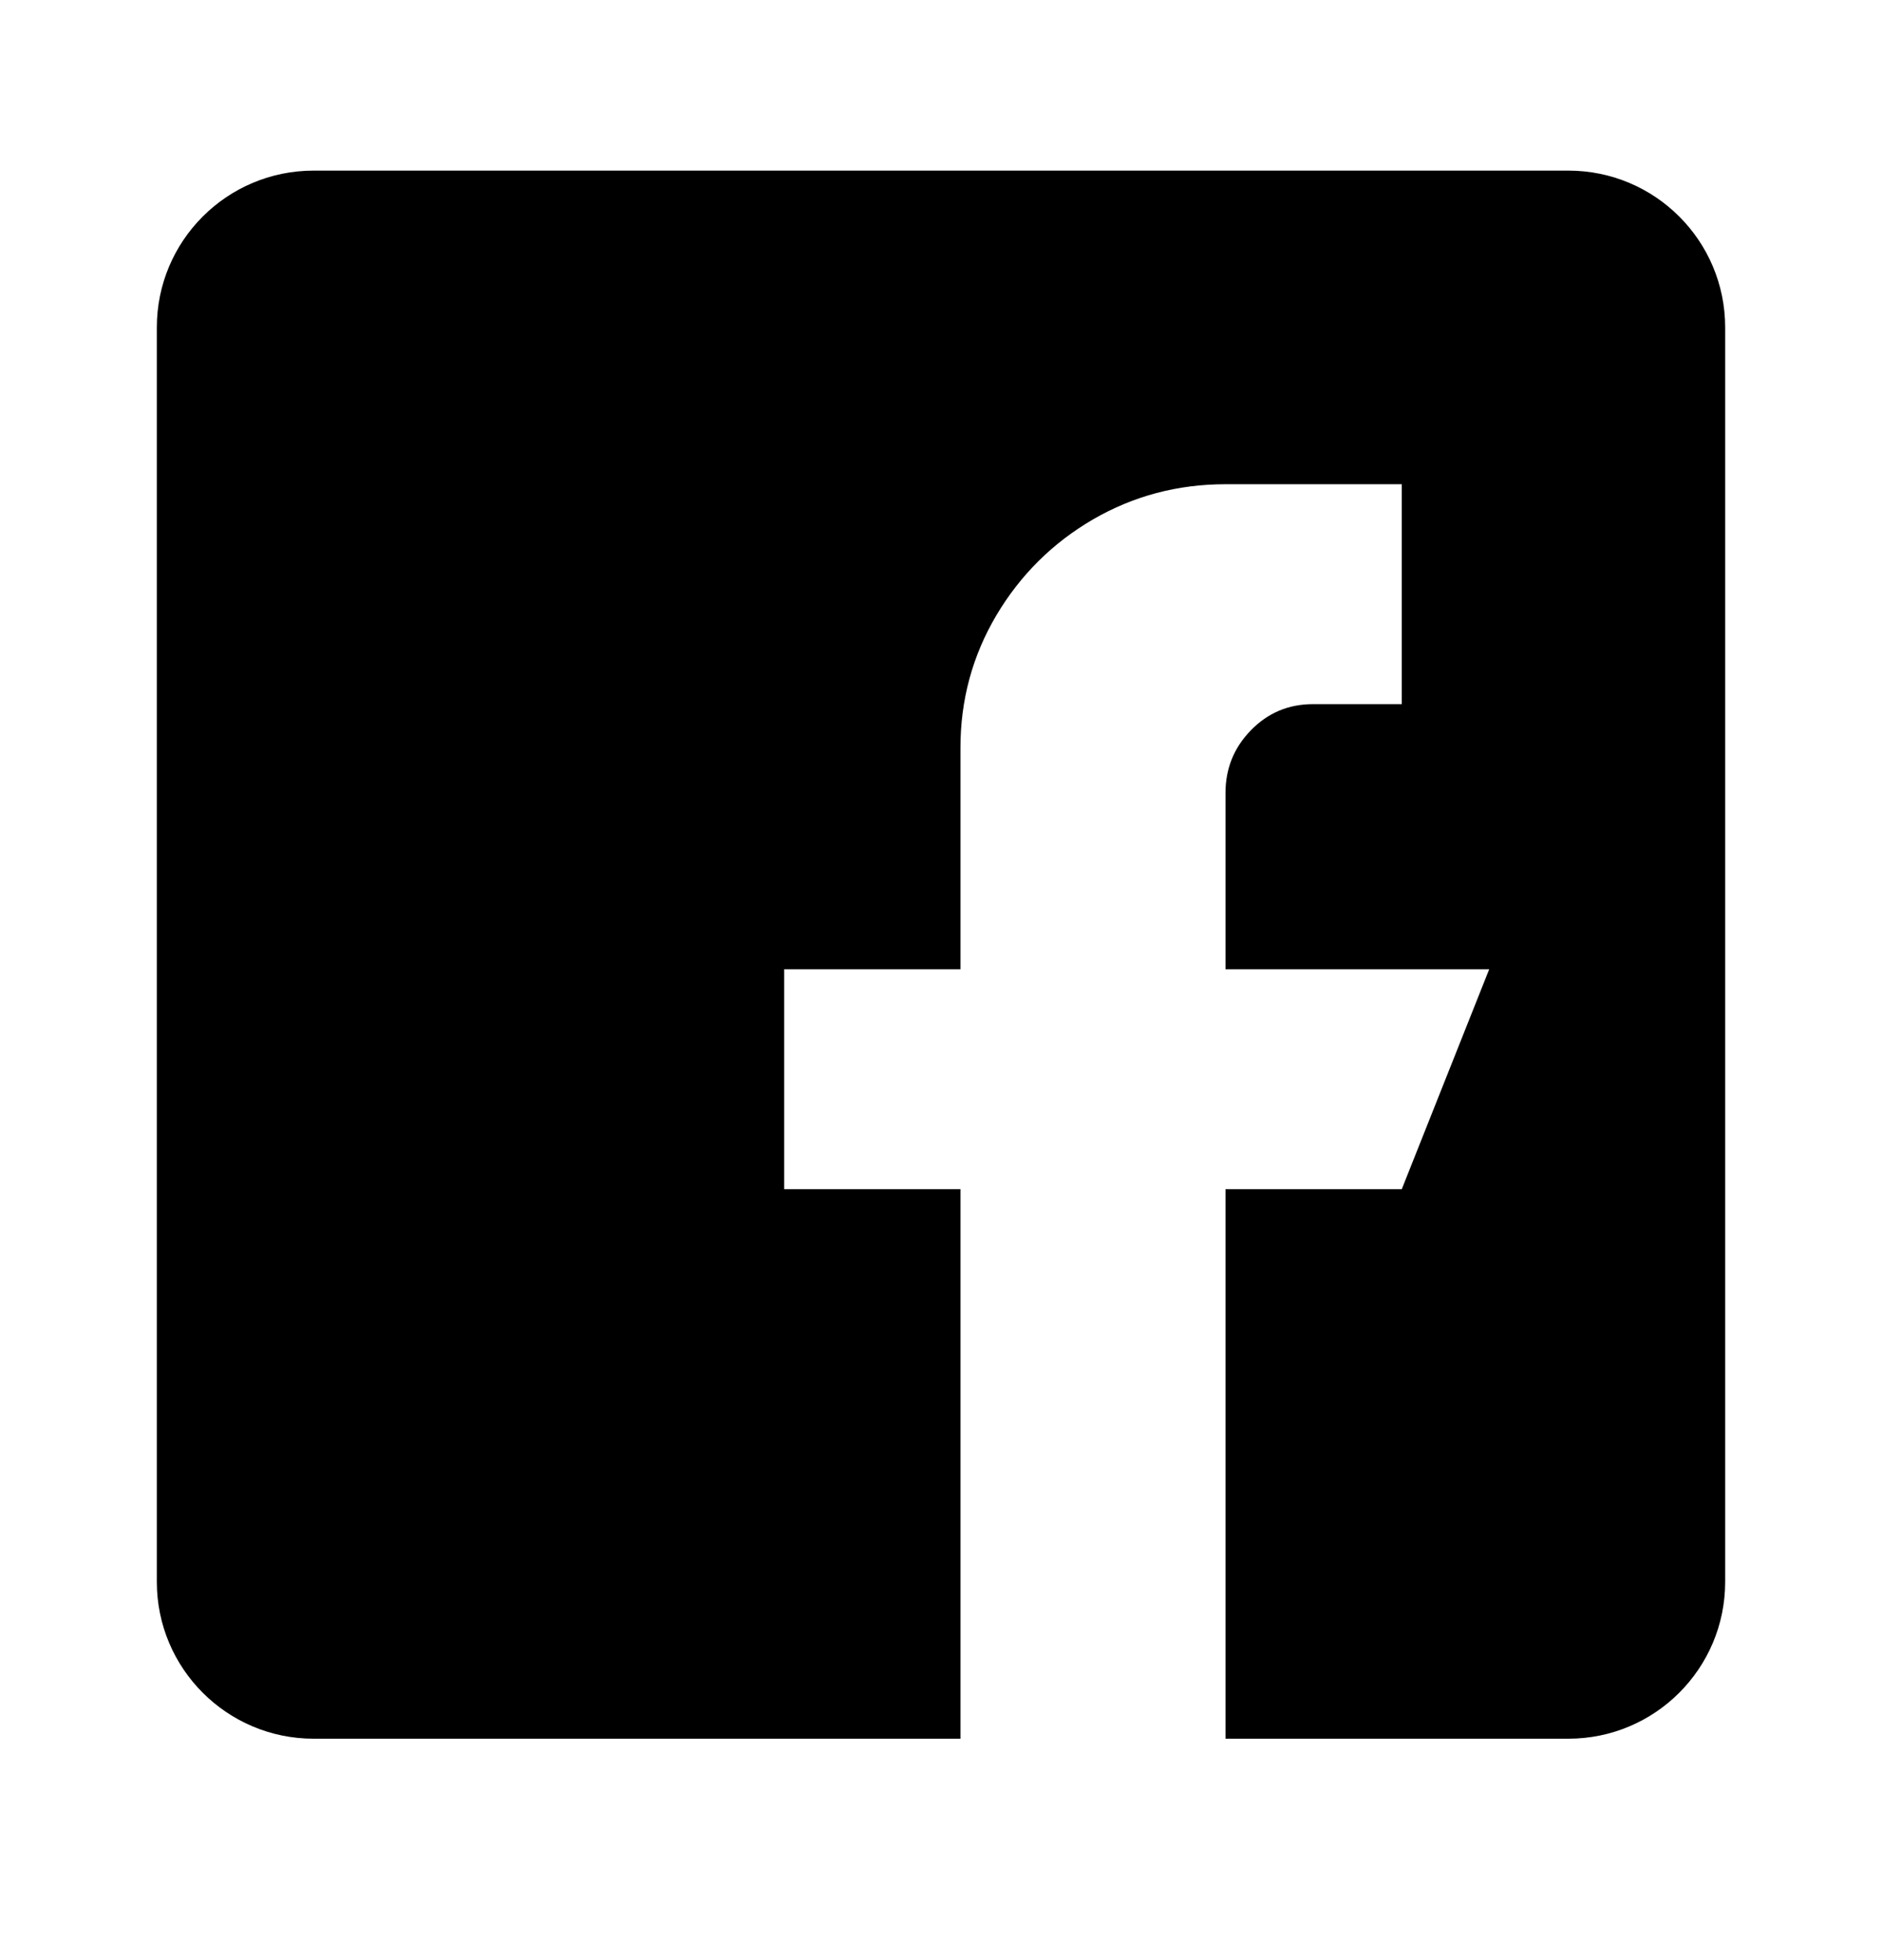 <svg width="24" height="25" viewBox="0 0 24 25" fill="none" xmlns="http://www.w3.org/2000/svg">
<g id="Icons">
<path id="Subtract" fill-rule="evenodd" clip-rule="evenodd" d="M4 2.176C2.895 2.176 2 3.071 2 4.176V20.176C2 21.28 2.895 22.176 4 22.176H12.248V15.167H10V12.362H12.248V9.538C12.248 8.927 12.401 8.364 12.706 7.848C13.012 7.333 13.423 6.925 13.938 6.625C14.454 6.326 15.017 6.176 15.628 6.176H17.876V8.981H16.743C16.432 8.981 16.168 9.092 15.952 9.314C15.736 9.535 15.628 9.802 15.628 10.114V12.362H18.991L17.876 15.167H15.628V22.176H20C21.105 22.176 22 21.28 22 20.176V4.176C22 3.071 21.105 2.176 20 2.176H4Z" fill="black"/>
</g>
</svg>

